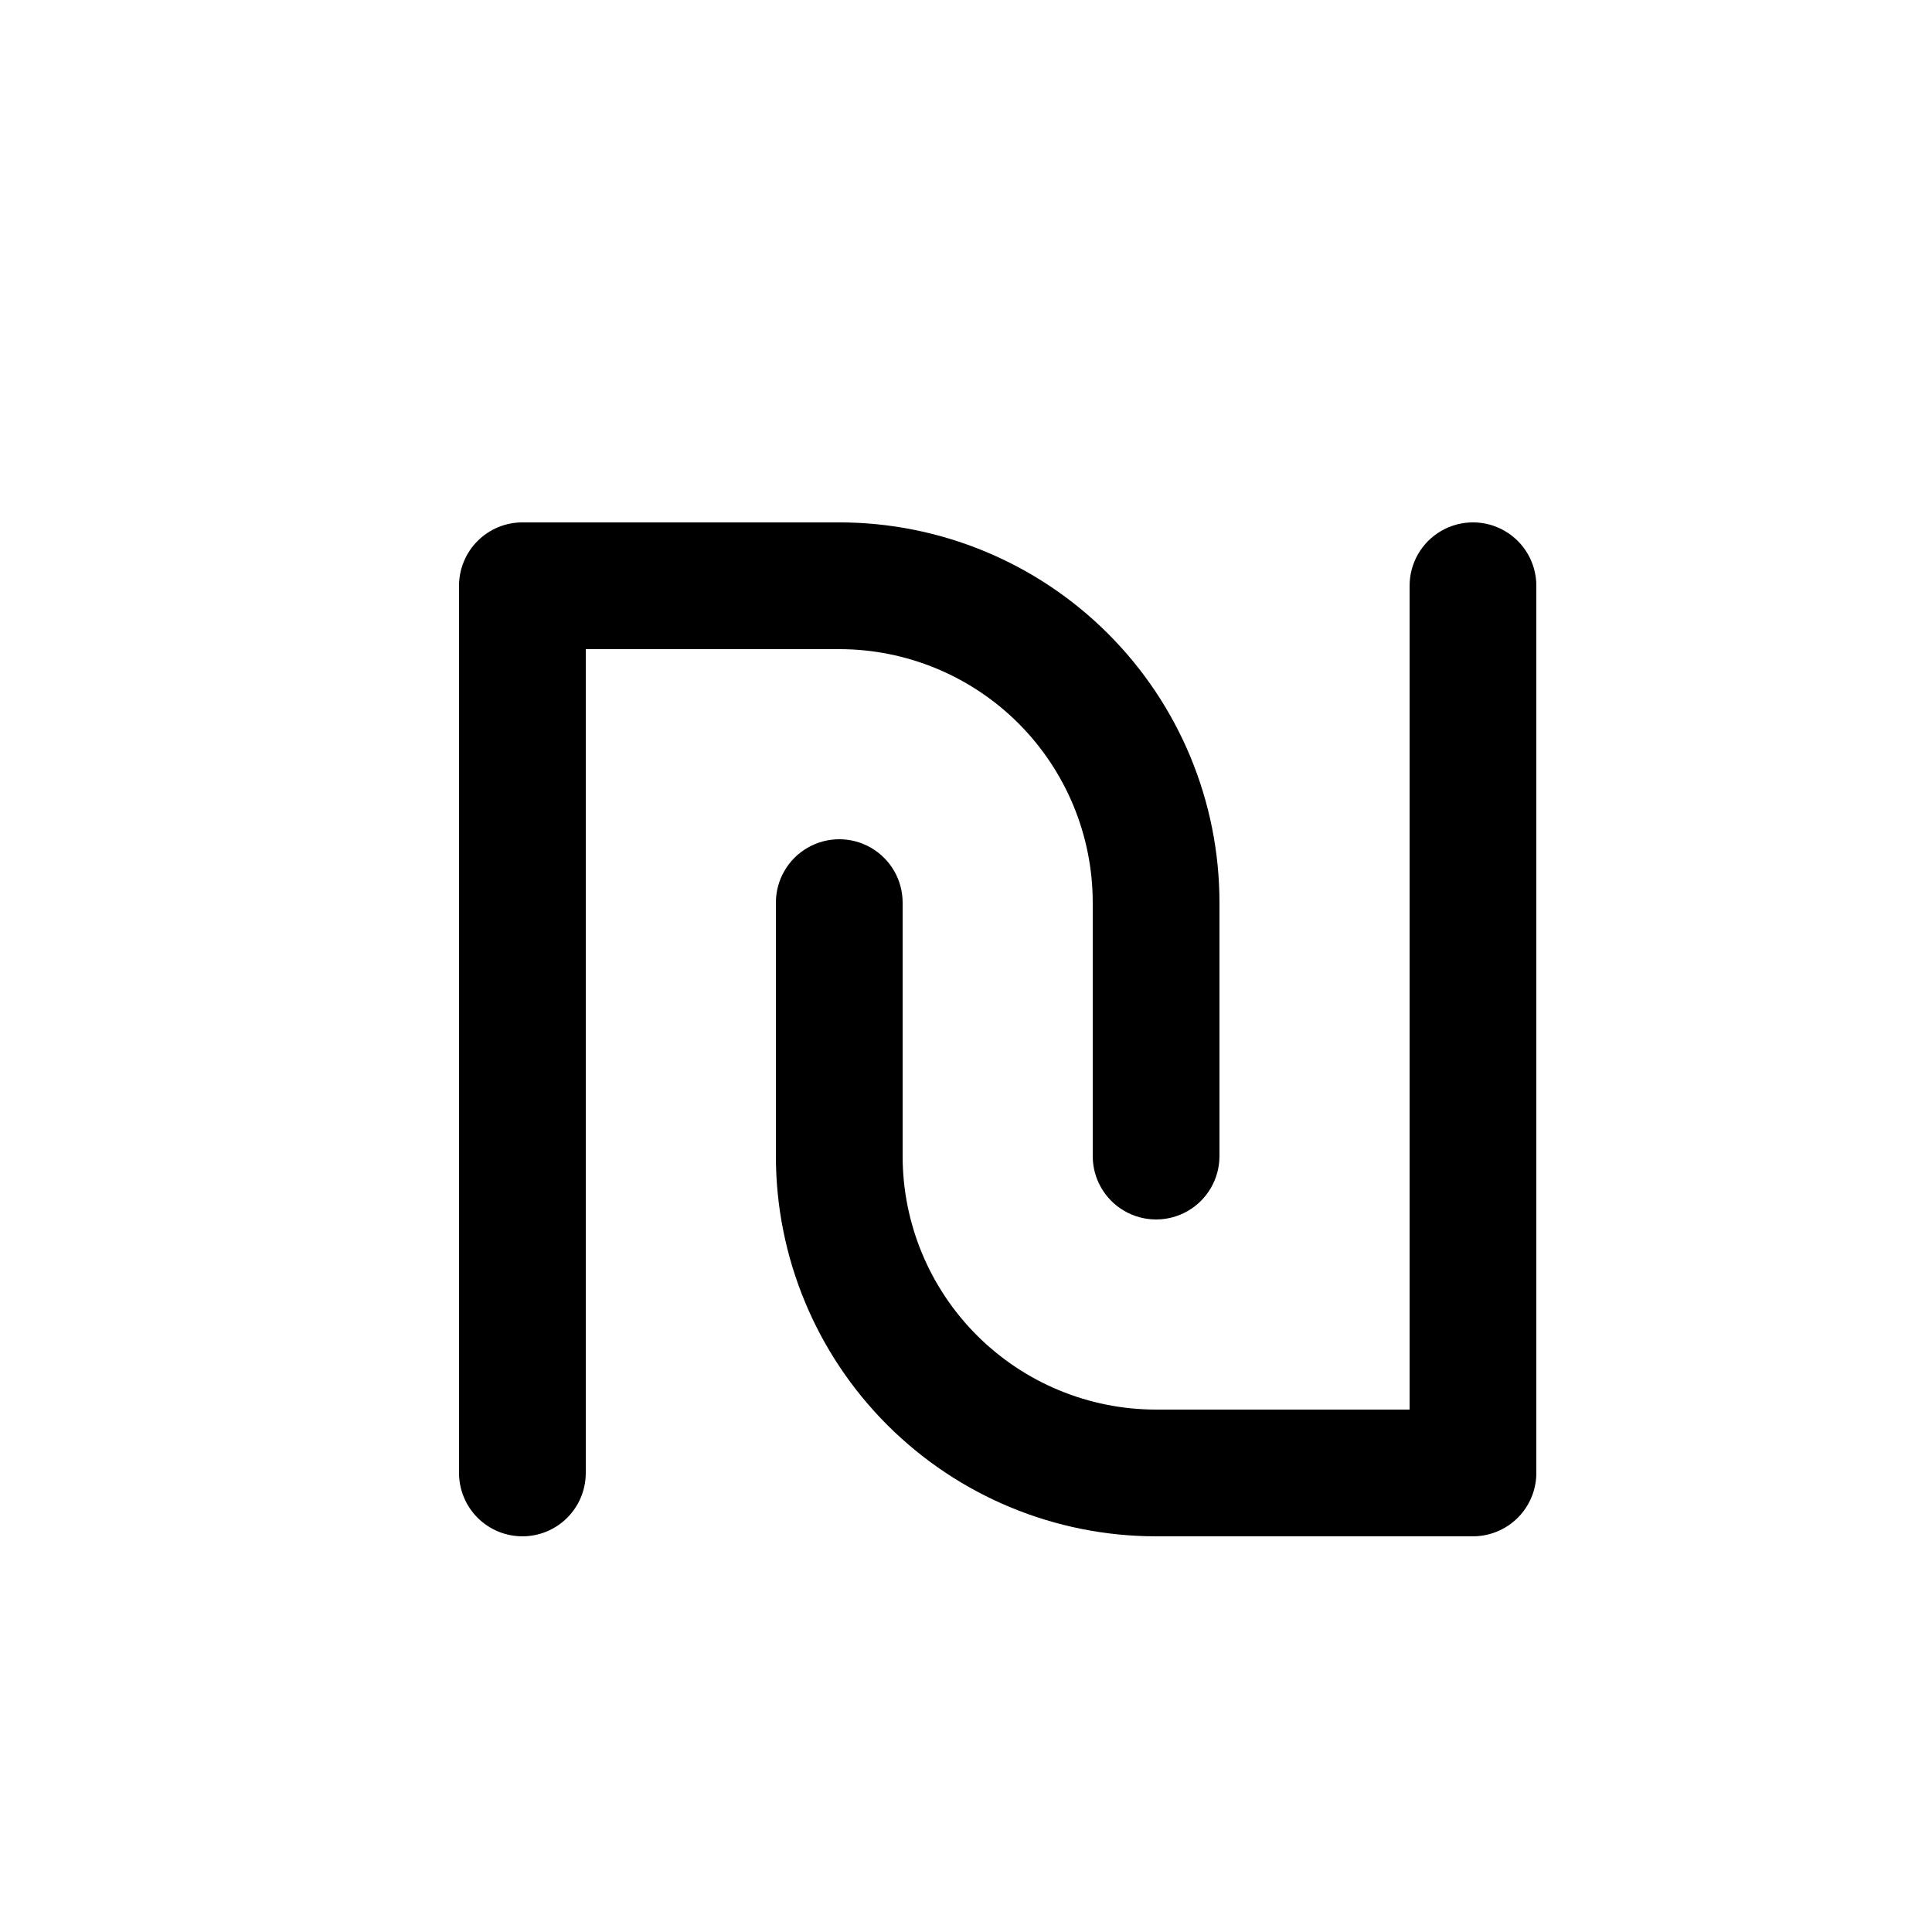 <?xml version="1.0" encoding="UTF-8"?>
<!-- Uploaded to: ICON Repo, www.iconrepo.com, Generator: ICON Repo Mixer Tools -->
<svg fill="#000000" width="800px" height="800px" version="1.1" viewBox="144 144 512 512" xmlns="http://www.w3.org/2000/svg">
 <g>
  <path d="m282.44 551.14c-4.453 0-8.723-1.77-11.875-4.918-3.148-3.148-4.918-7.422-4.918-11.875v-235.11c0-4.457 1.77-8.727 4.918-11.875 3.152-3.152 7.422-4.922 11.875-4.922h83.969c26.727 0 52.355 10.617 71.25 29.516 18.898 18.895 29.512 44.523 29.512 71.246v67.176c0 6-3.199 11.543-8.395 14.543-5.195 3-11.598 3-16.793 0-5.199-3-8.398-8.543-8.398-14.543v-67.176c0-17.812-7.078-34.898-19.676-47.496-12.598-12.598-29.684-19.676-47.5-19.676h-67.172v218.32c0 4.453-1.77 8.727-4.922 11.875-3.148 3.148-7.418 4.918-11.875 4.918z"/>
  <path d="m534.35 551.14h-83.969c-26.723 0-52.352-10.613-71.25-29.512-18.895-18.898-29.512-44.527-29.512-71.25v-67.176c0-6 3.203-11.543 8.398-14.543s11.598-3 16.793 0c5.195 3 8.395 8.543 8.395 14.543v67.176c0 17.816 7.078 34.902 19.676 47.5s29.684 19.676 47.5 19.676h67.176v-218.32c0-6 3.199-11.547 8.395-14.547 5.199-3 11.598-3 16.797 0 5.195 3 8.395 8.547 8.395 14.547v235.11c0 4.453-1.77 8.727-4.918 11.875-3.148 3.148-7.422 4.918-11.875 4.918z"/>
 </g>
</svg>